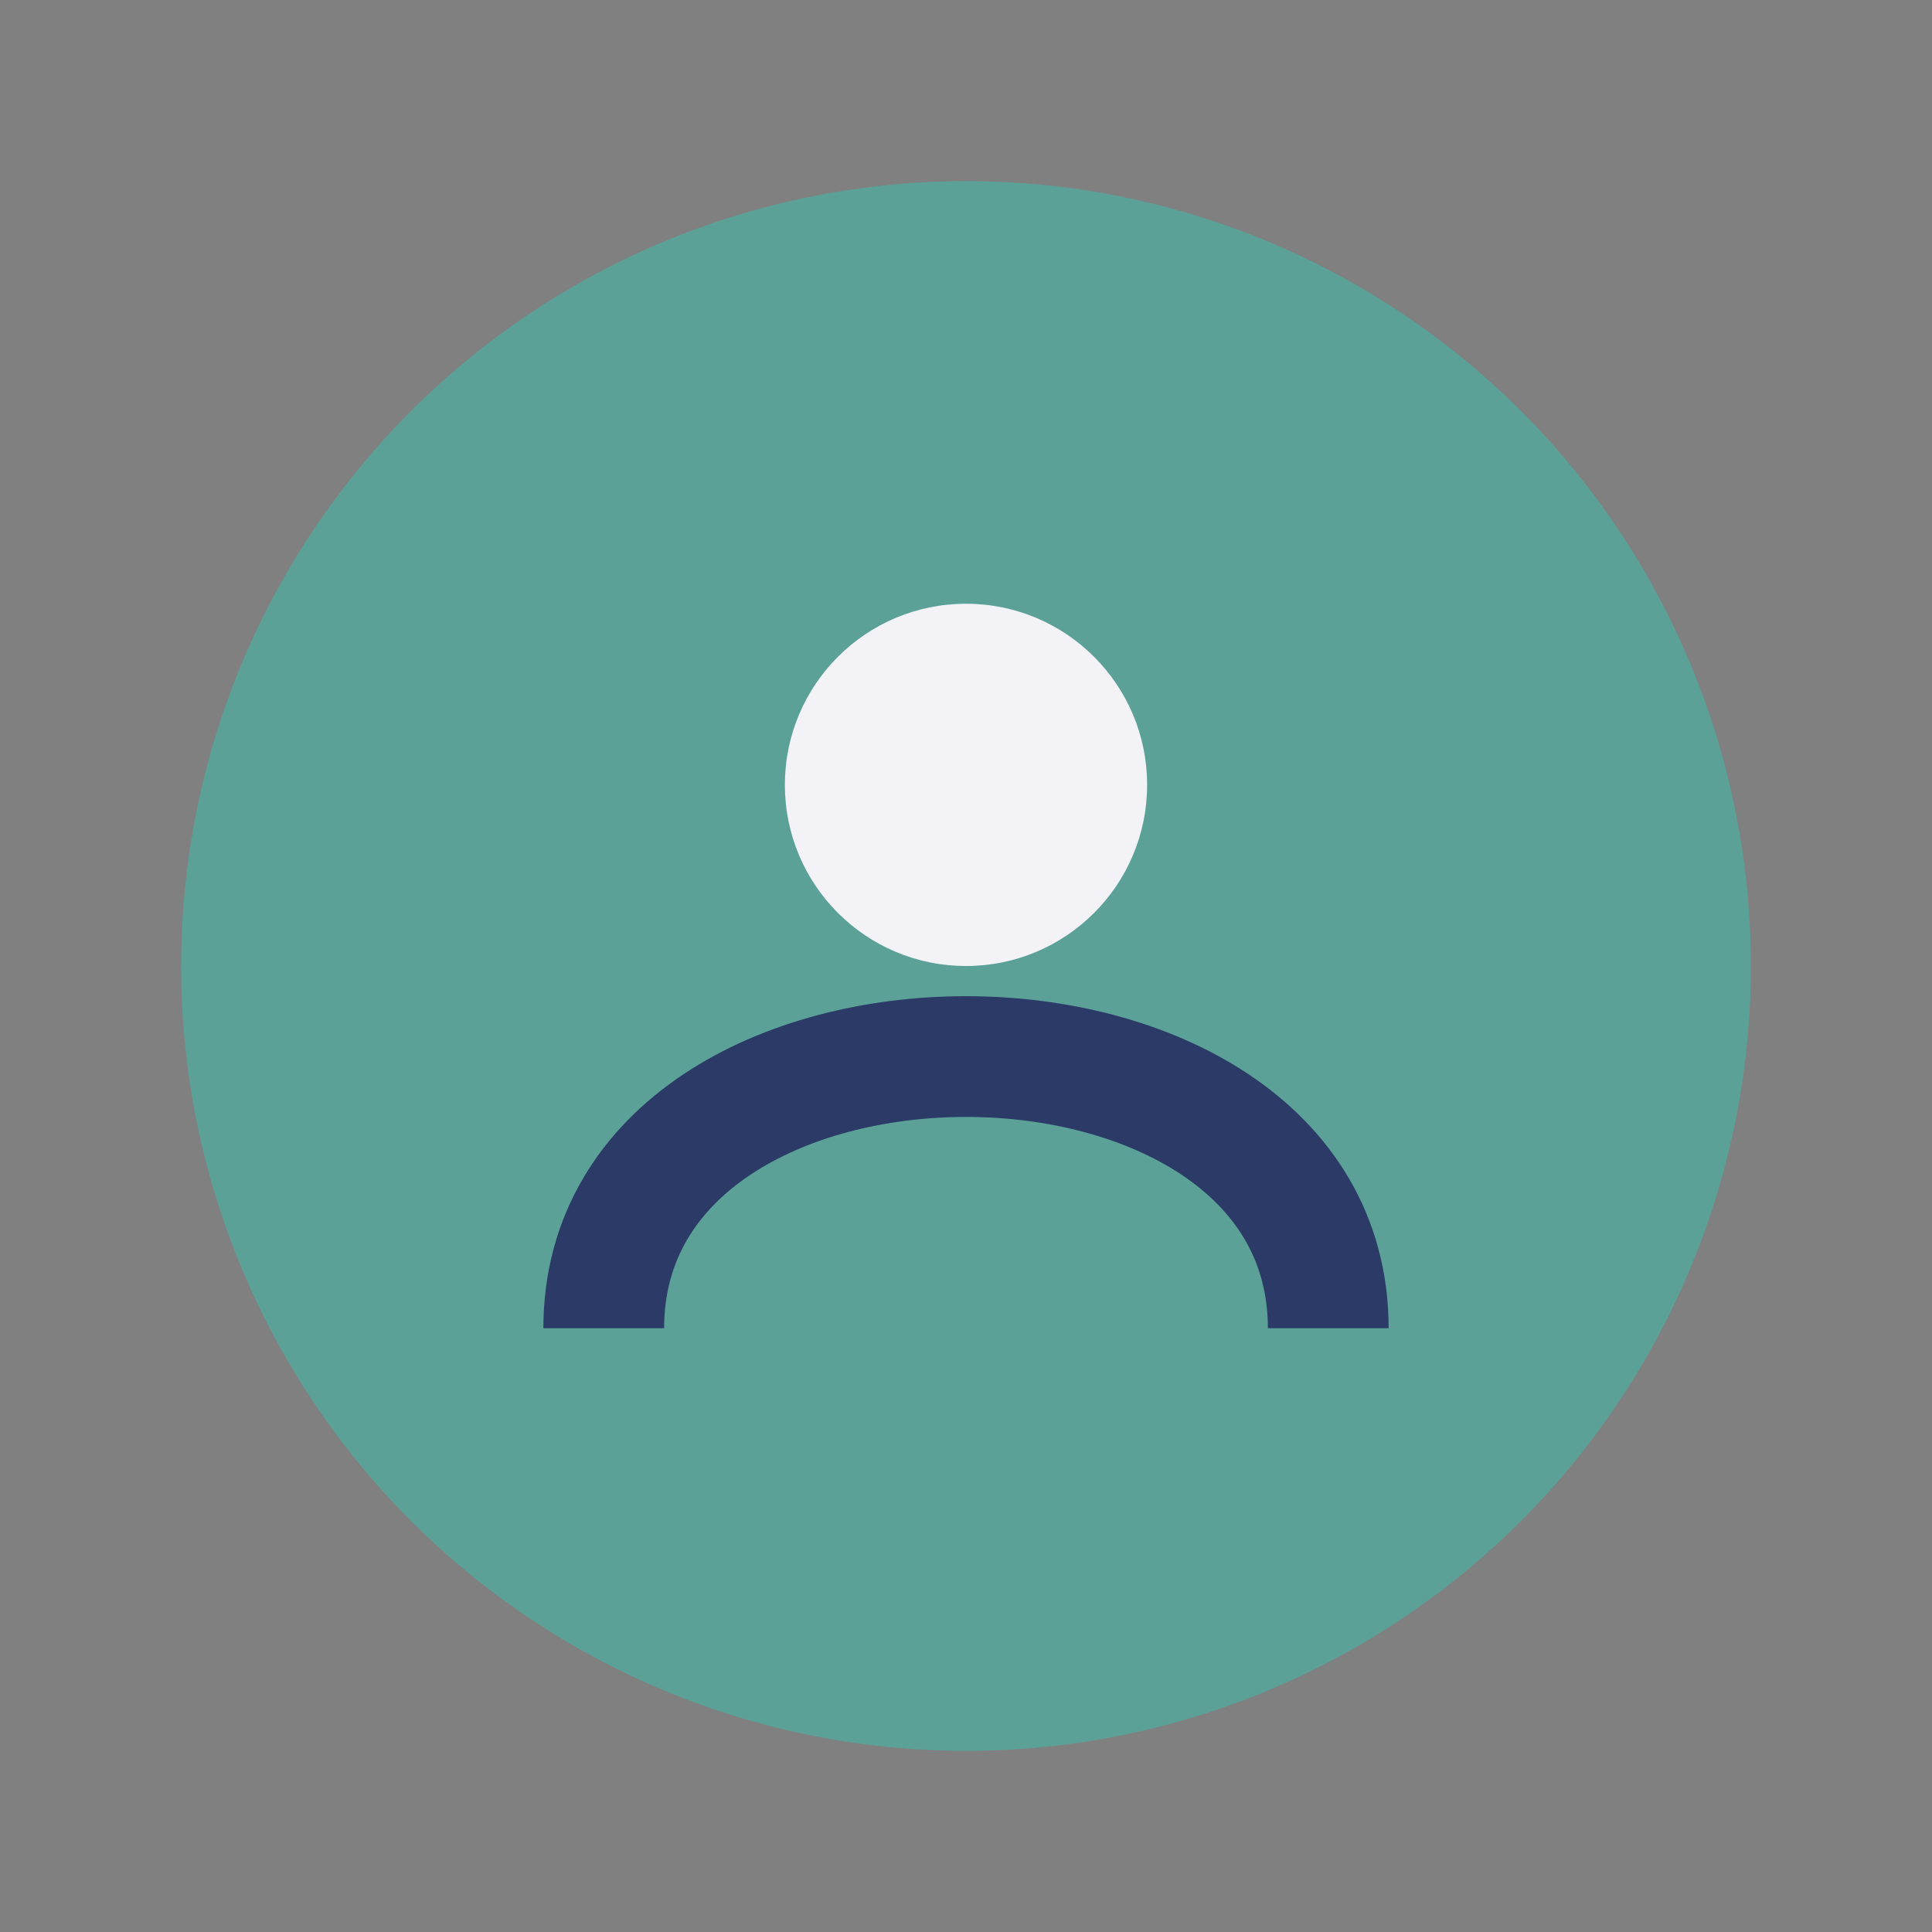 <?xml version="1.0" encoding="UTF-8"?>
<svg xmlns="http://www.w3.org/2000/svg" width="32" height="32" viewBox="0 0 32 32"><rect x="0" y="0" width="32" height="32" fill="#808080" stroke="none"/><circle cx="16" cy="16" r="13" fill="#5BA197"/><path d="M10 22c0-6 12-6 12 0" stroke="#2B3A67" stroke-width="2" fill="none"/><circle cx="16" cy="13" r="3" fill="#F2F2F7"/></svg>